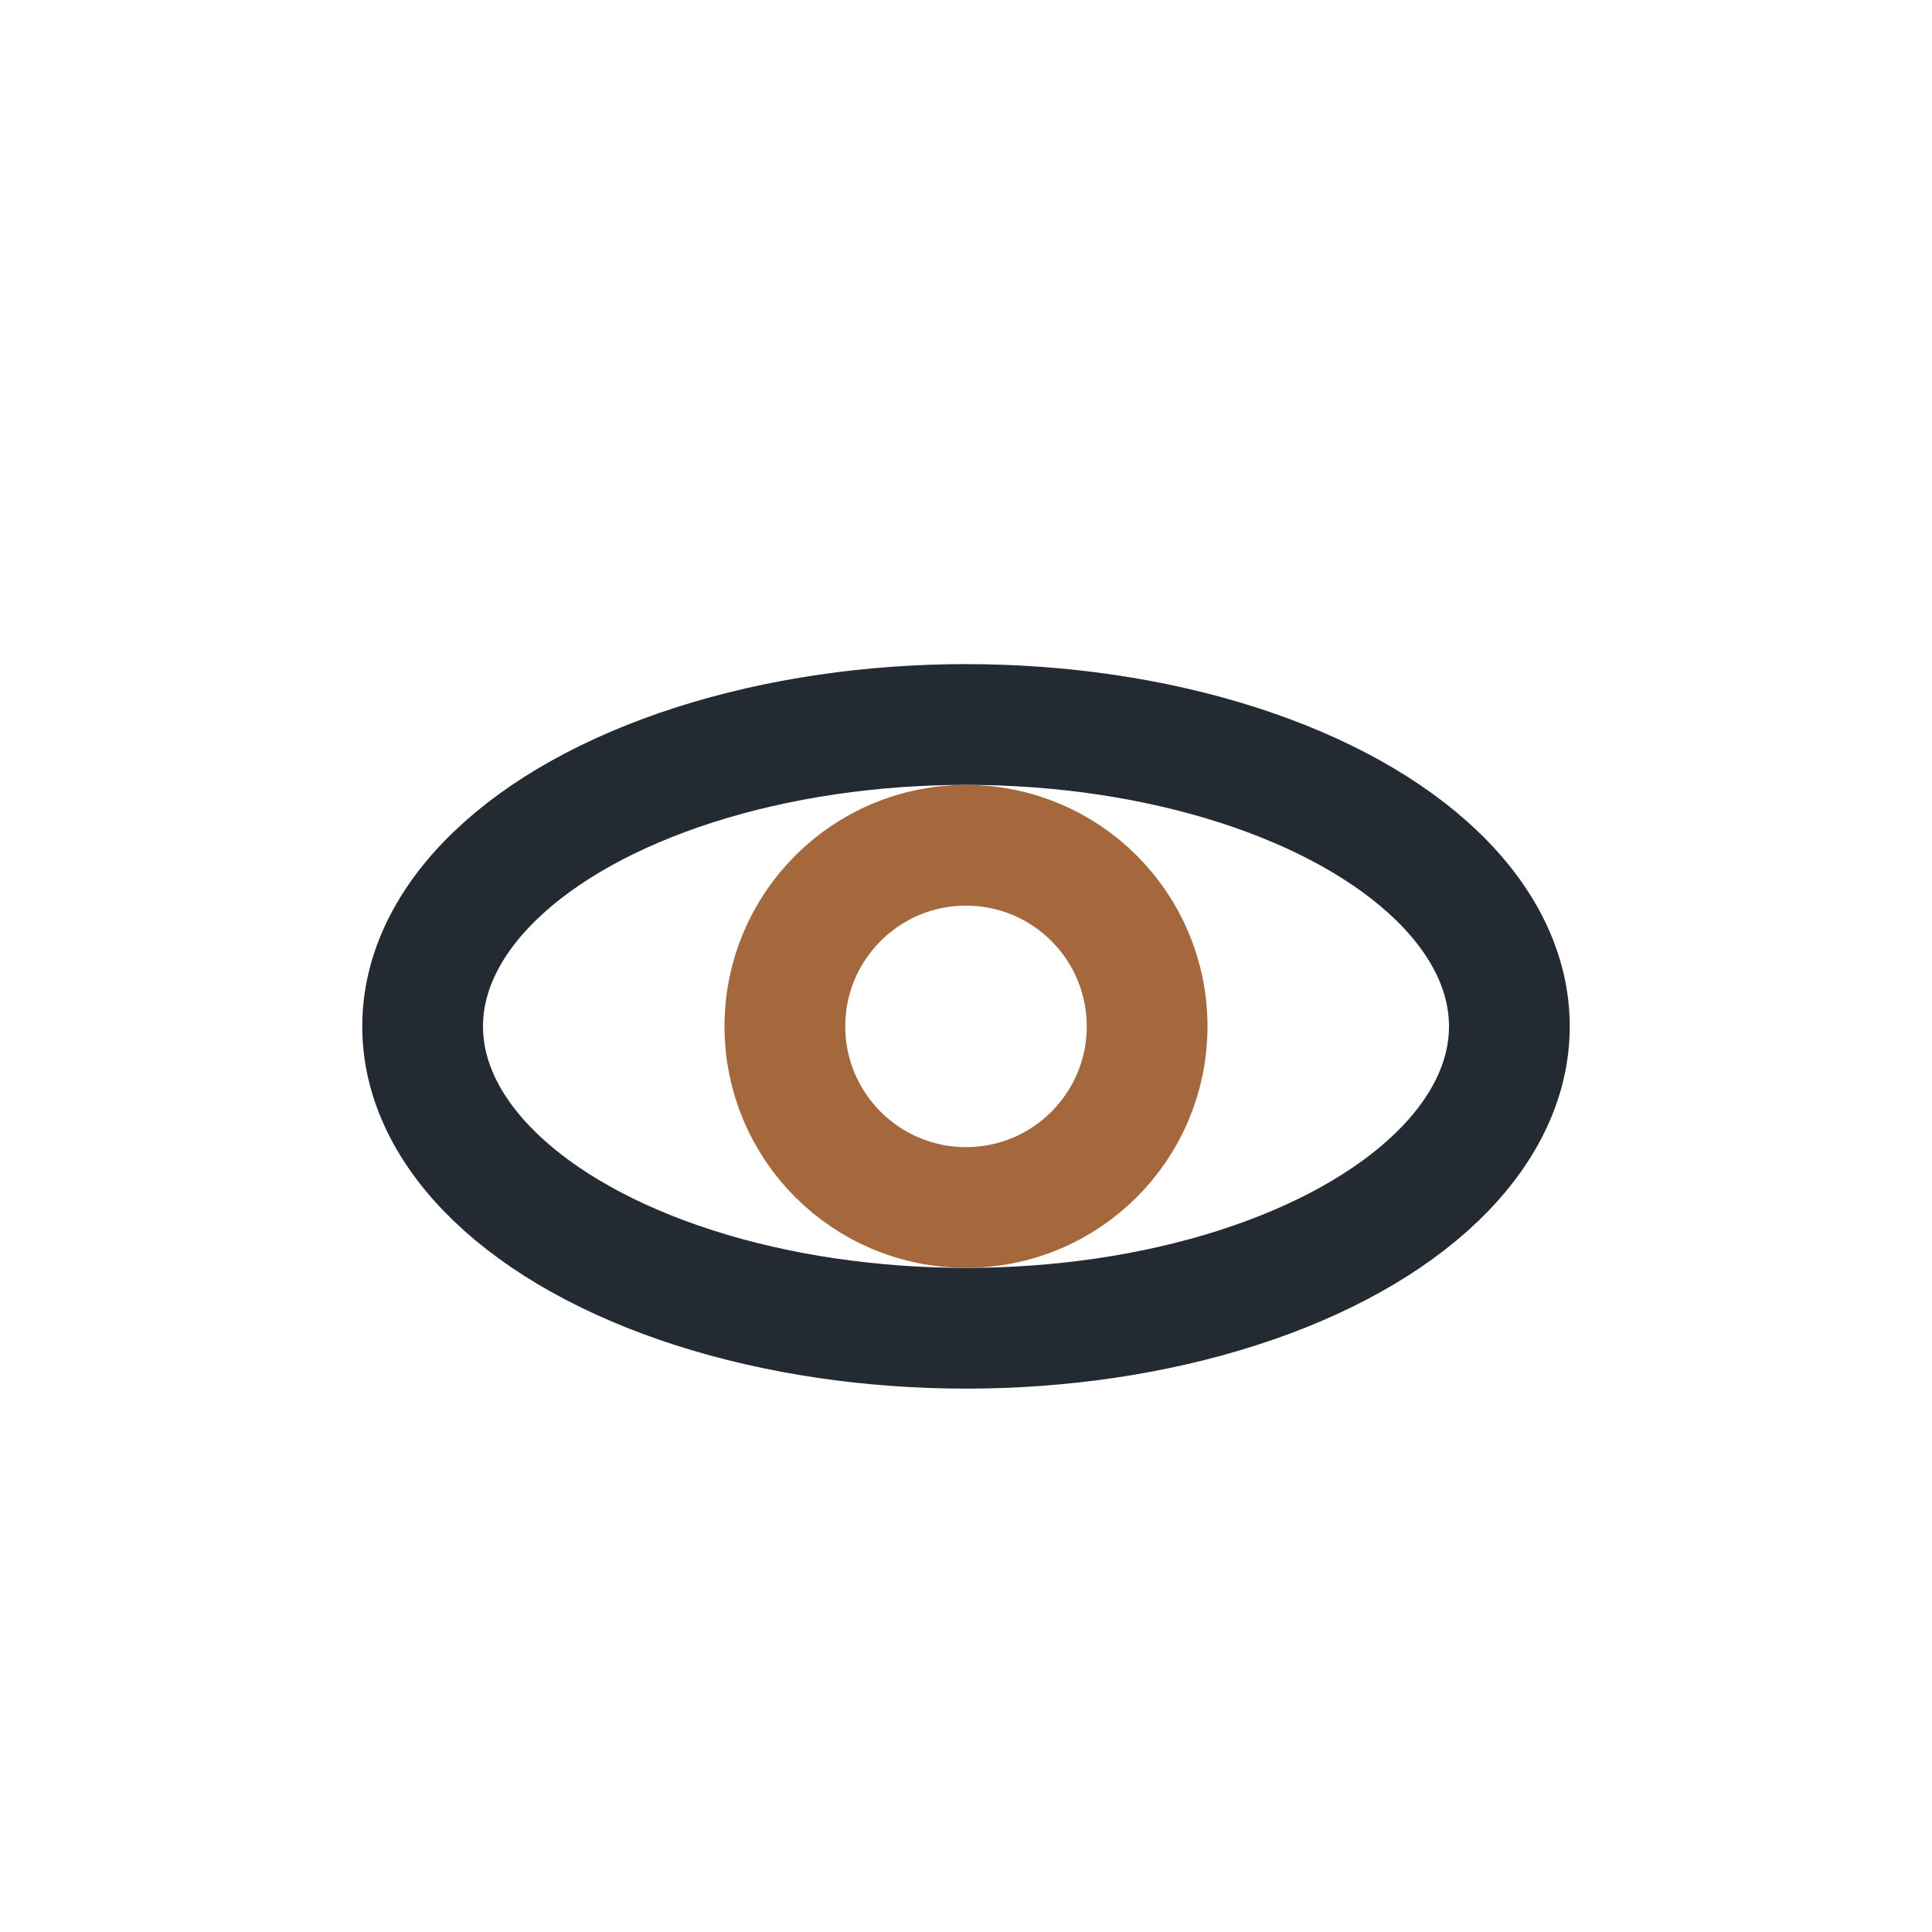 <?xml version="1.0" encoding="UTF-8"?>
<svg xmlns="http://www.w3.org/2000/svg" width="32" height="32" viewBox="0 0 32 32"><ellipse cx="16" cy="17" rx="9" ry="5" fill="none" stroke="#232A32" stroke-width="2"/><circle cx="16" cy="17" r="3" fill="none" stroke="#A4683C" stroke-width="2"/></svg>